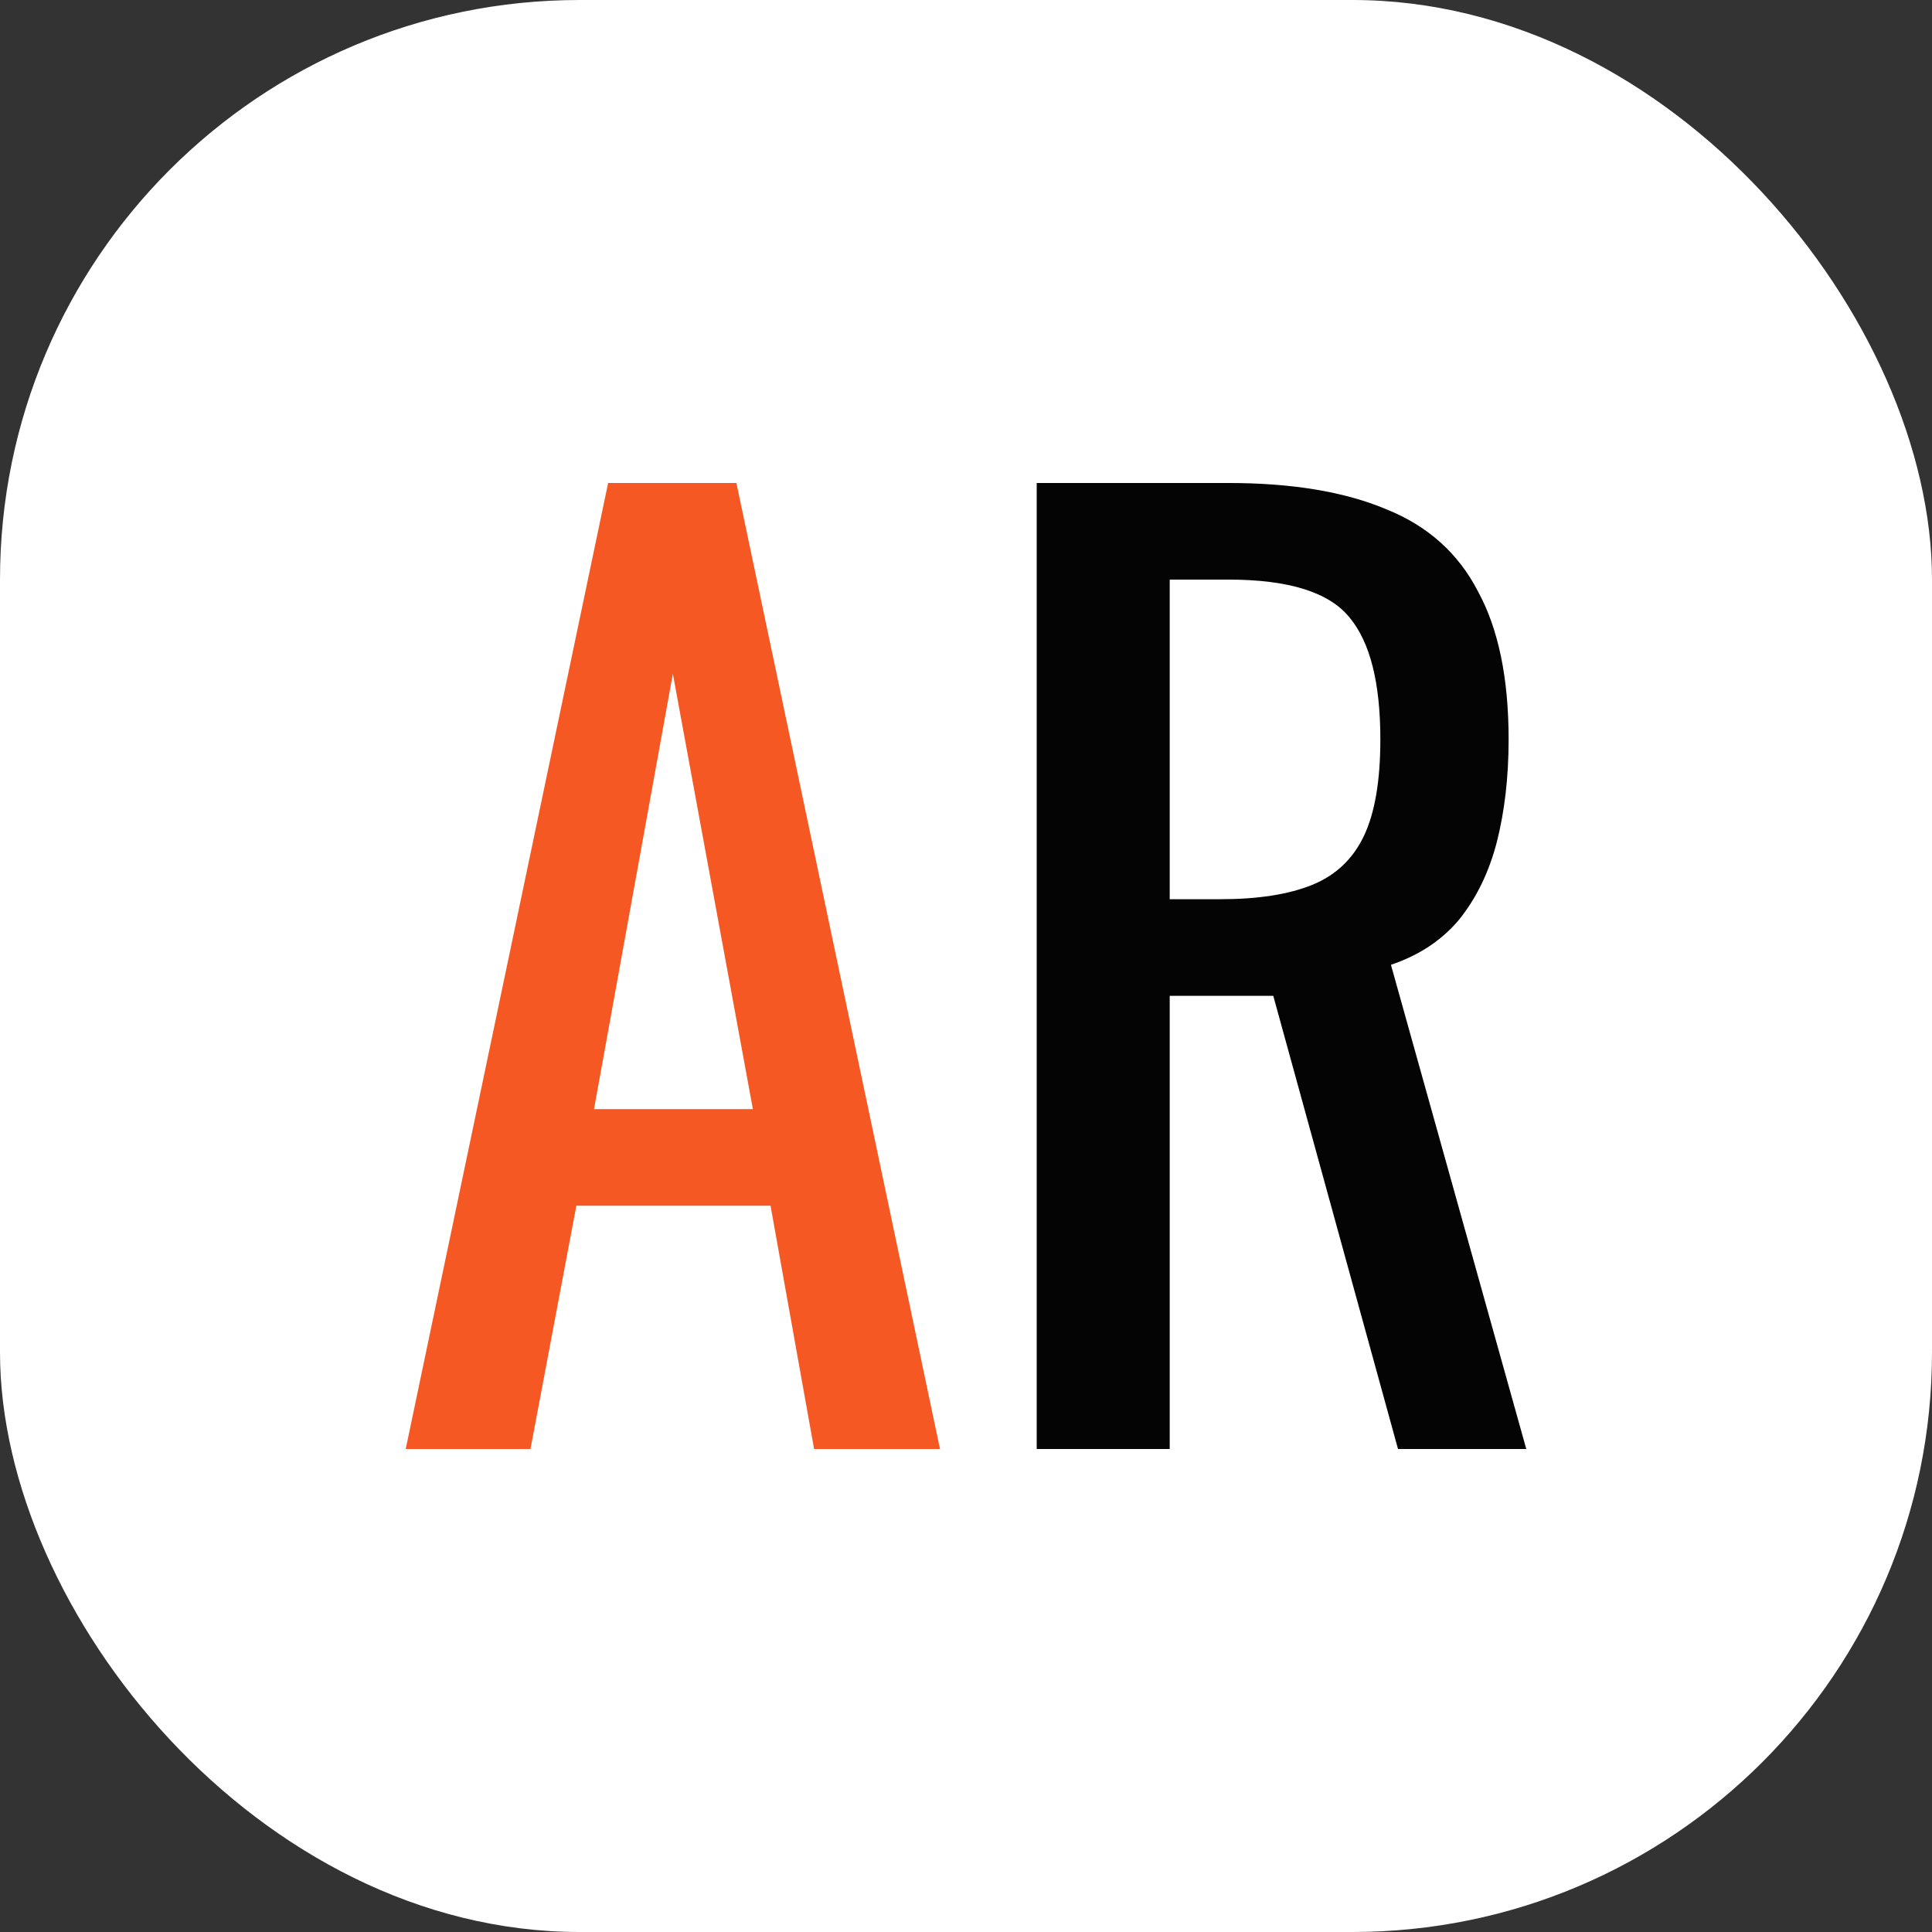 <?xml version="1.0" encoding="UTF-8"?> <svg xmlns="http://www.w3.org/2000/svg" width="100" height="100" viewBox="0 0 100 100" fill="none"><rect x="0" y="0" width="100" height="100" fill="#333333" stroke="none"/><rect width="100" height="100" rx="30" fill="white"></rect><path d="M21 75L31.477 25H38.116L48.654 75H42.137L39.883 62.407H29.832L27.457 75H21ZM30.746 57.407H38.969L34.827 34.877L30.746 57.407Z" fill="#F65823"></path><path fill-rule="evenodd" clip-rule="evenodd" d="M53.66 75V25H63.589C66.878 25 69.599 25.453 71.751 26.358C73.904 27.222 75.487 28.642 76.503 30.617C77.558 32.551 78.086 35.103 78.086 38.272C78.086 40.206 77.883 41.975 77.477 43.58C77.071 45.144 76.421 46.481 75.528 47.593C74.635 48.663 73.457 49.444 71.995 49.938L79 75H72.361L65.904 51.543H60.544V75H53.66ZM63.163 46.543H60.544V30H63.589C66.716 30 68.807 30.658 69.863 31.975C70.919 33.251 71.447 35.35 71.447 38.272C71.447 40.411 71.163 42.078 70.594 43.272C70.026 44.465 69.132 45.309 67.914 45.803C66.696 46.296 65.112 46.543 63.163 46.543Z" fill="#040404"></path></svg> 
